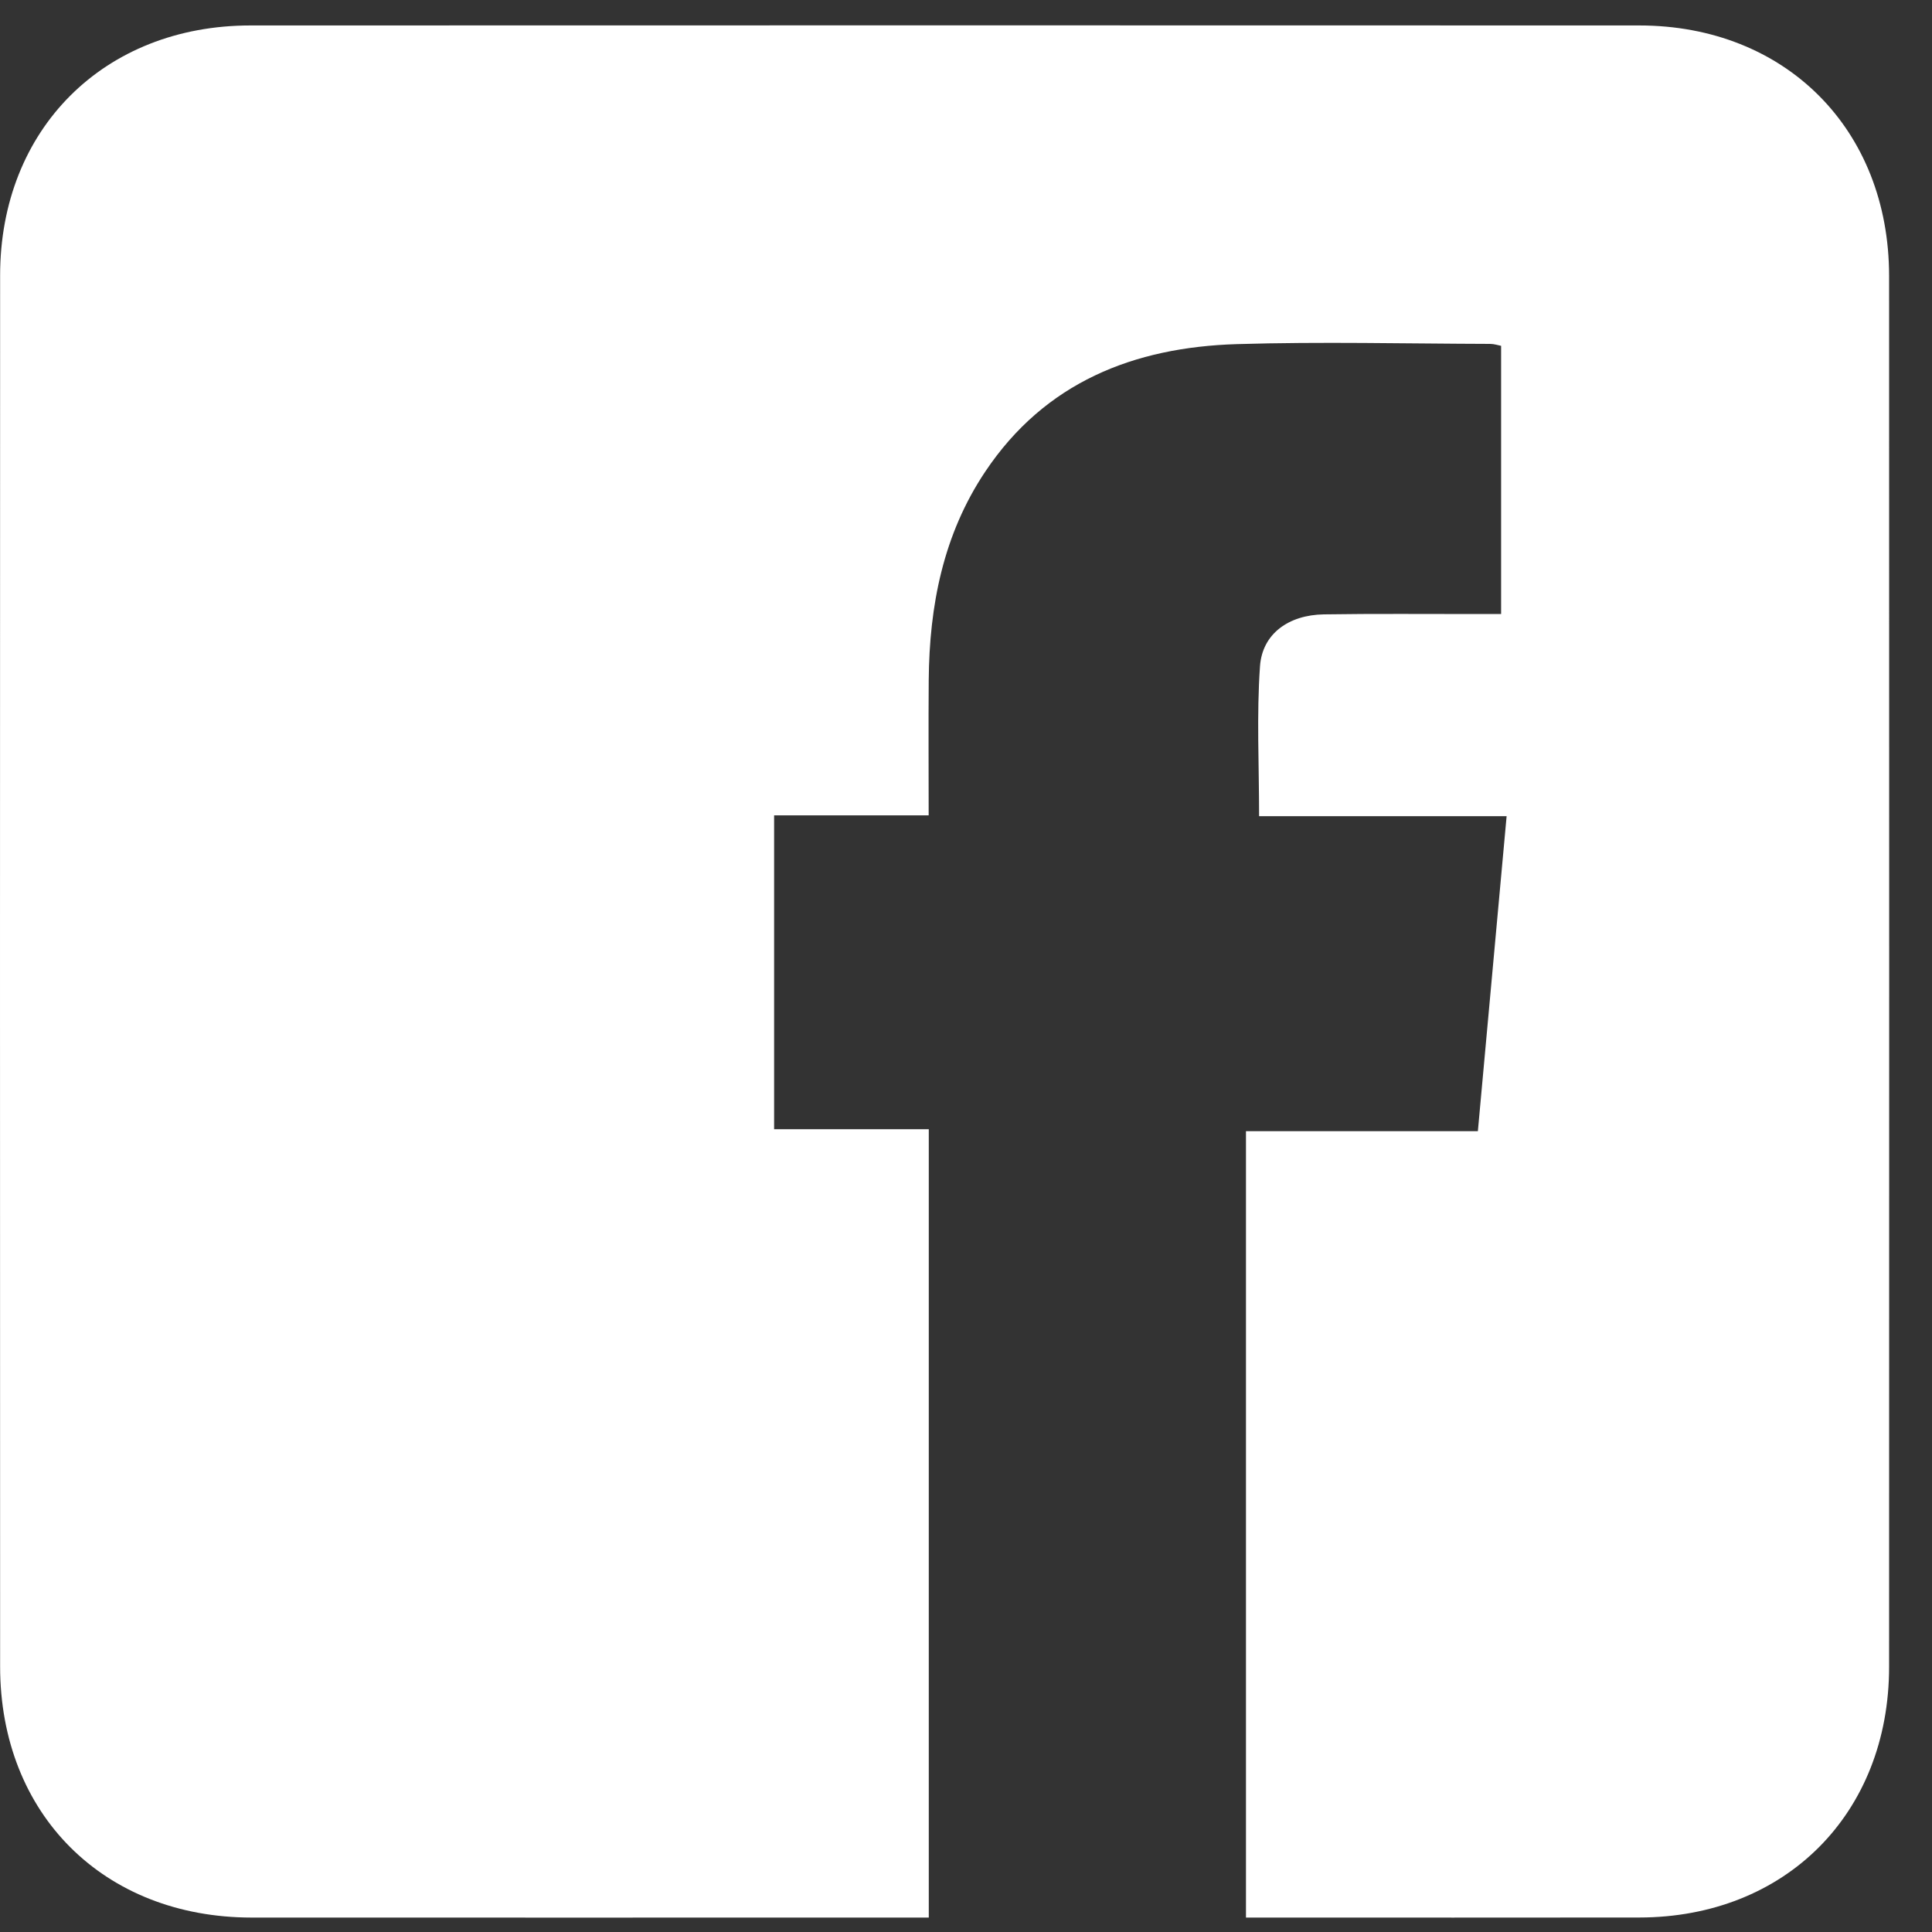 <?xml version="1.0" encoding="UTF-8"?> <svg xmlns="http://www.w3.org/2000/svg" width="34" height="34" viewBox="0 0 34 34" fill="none"><rect x="0" y="0" width="34" height="34" fill="#333333" stroke="none"/><path d="M21.927 33.746C21.927 29.124 21.927 24.538 21.927 19.907C23.276 19.907 24.628 19.907 26.008 19.907C26.178 18.047 26.344 16.23 26.514 14.363C25.056 14.363 23.616 14.363 22.158 14.363C22.158 13.451 22.113 12.583 22.174 11.723C22.215 11.15 22.682 10.822 23.296 10.812C24.19 10.798 25.084 10.807 25.978 10.806C26.115 10.806 26.252 10.806 26.417 10.806C26.417 9.225 26.417 7.668 26.417 6.086C26.364 6.076 26.294 6.052 26.224 6.052C24.738 6.048 23.252 6.011 21.767 6.056C19.956 6.111 18.391 6.725 17.338 8.301C16.598 9.408 16.355 10.659 16.344 11.968C16.338 12.747 16.343 13.526 16.343 14.349C15.417 14.349 14.53 14.349 13.623 14.349C13.623 16.205 13.623 18.017 13.623 19.872C14.515 19.872 15.414 19.872 16.345 19.872C16.345 24.507 16.345 29.1 16.345 33.746C16.214 33.746 16.081 33.746 15.948 33.746C12.108 33.746 8.268 33.748 4.427 33.746C1.825 33.744 0.002 31.926 0.002 29.327C-0 21.167 -0.001 13.007 0.002 4.847C0.002 2.273 1.83 0.448 4.408 0.448C12.554 0.446 20.701 0.445 28.847 0.448C31.421 0.448 33.244 2.275 33.245 4.856C33.247 13.015 33.247 21.175 33.245 29.335C33.244 31.917 31.422 33.742 28.849 33.745C26.671 33.748 24.492 33.746 22.314 33.746C22.192 33.746 22.069 33.746 21.927 33.746Z" fill="white"></path></svg> 